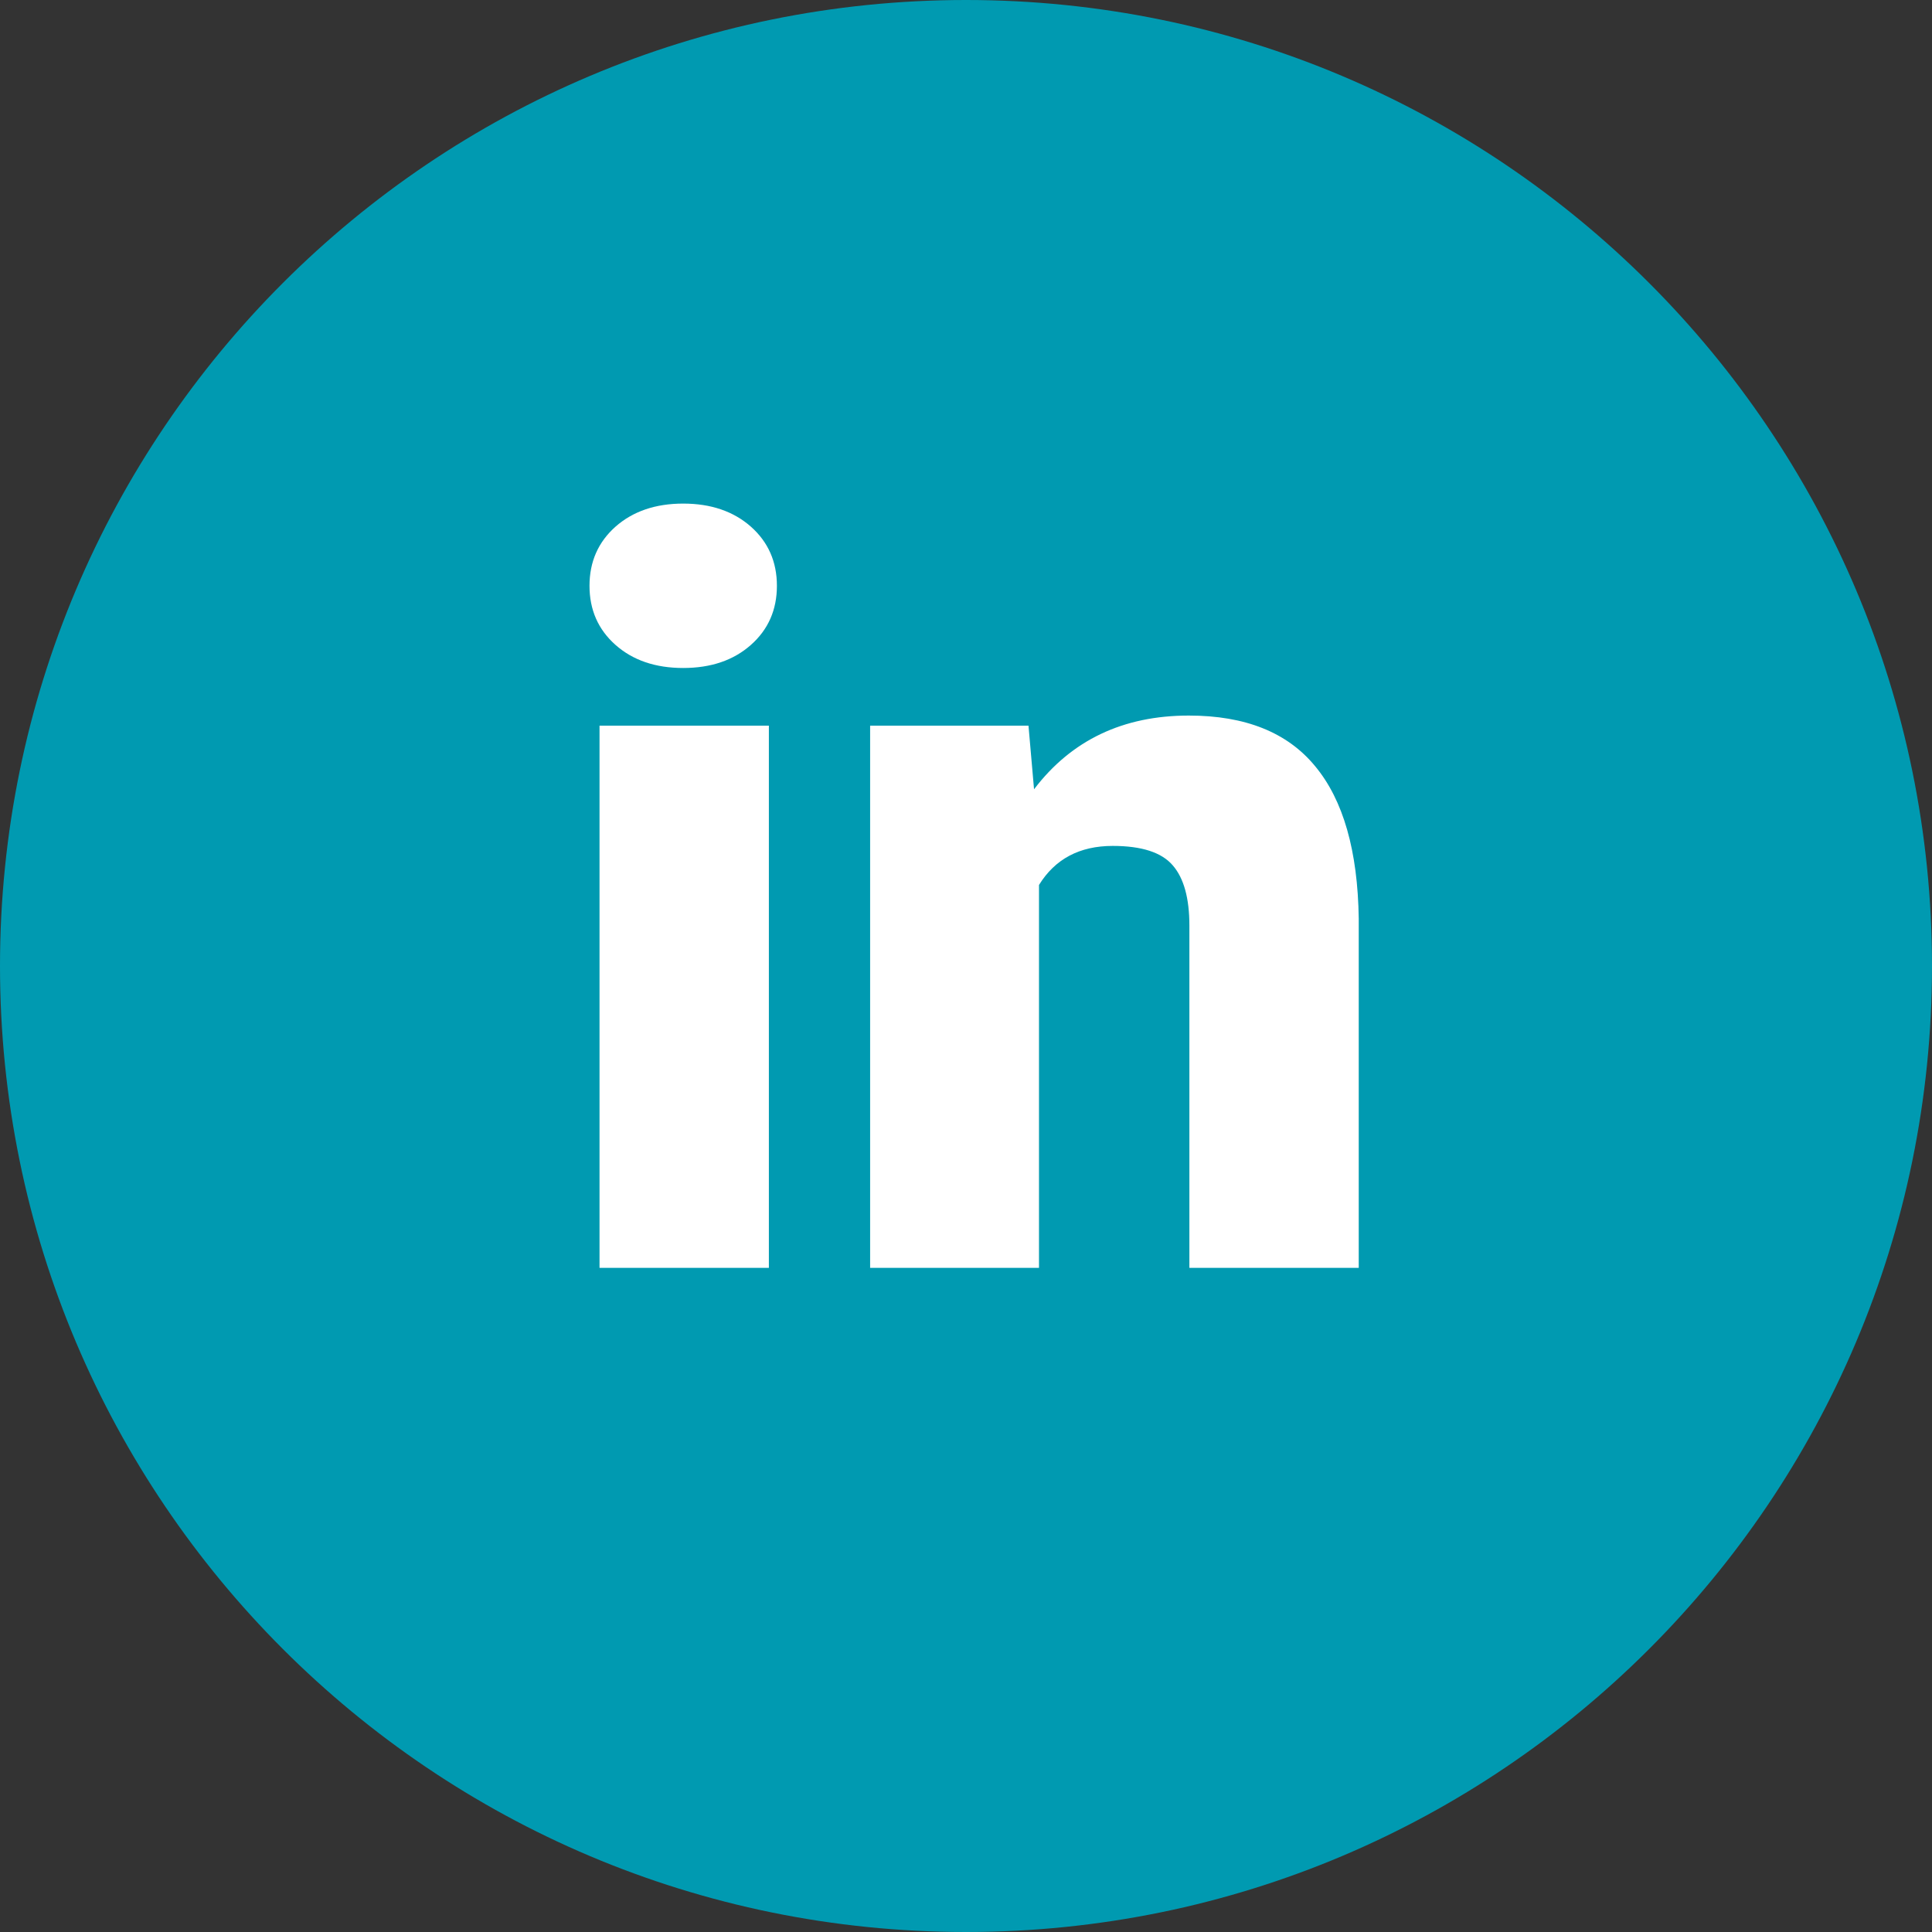 <svg width="32" height="32" viewBox="0 0 32 32" fill="none" xmlns="http://www.w3.org/2000/svg">
<rect x="0" y="0" width="32" height="32" fill="#333333" stroke="none"/>
<path d="M16 32C24.837 32 32 24.837 32 16C32 7.163 24.837 0 16 0C7.163 0 0 7.163 0 16C0 24.837 7.163 32 16 32Z" fill="#009AB1"/>
<path d="M12.735 21H9.93V12.019H12.735V21ZM9.764 9.703C9.764 9.304 9.908 8.978 10.195 8.723C10.483 8.469 10.857 8.341 11.316 8.341C11.775 8.341 12.149 8.469 12.437 8.723C12.724 8.978 12.868 9.304 12.868 9.703C12.868 10.101 12.724 10.428 12.437 10.682C12.149 10.937 11.775 11.064 11.316 11.064C10.857 11.064 10.483 10.937 10.195 10.682C9.908 10.428 9.764 10.101 9.764 9.703ZM17.035 12.019L17.127 13.073C17.746 12.259 18.601 11.852 19.691 11.852C20.627 11.852 21.324 12.132 21.783 12.691C22.248 13.25 22.489 14.091 22.505 15.214V21H19.7V15.331C19.7 14.877 19.608 14.545 19.426 14.335C19.243 14.119 18.911 14.011 18.43 14.011C17.882 14.011 17.475 14.227 17.209 14.658V21H14.412V12.019H17.035Z" fill="white"/>
</svg>
